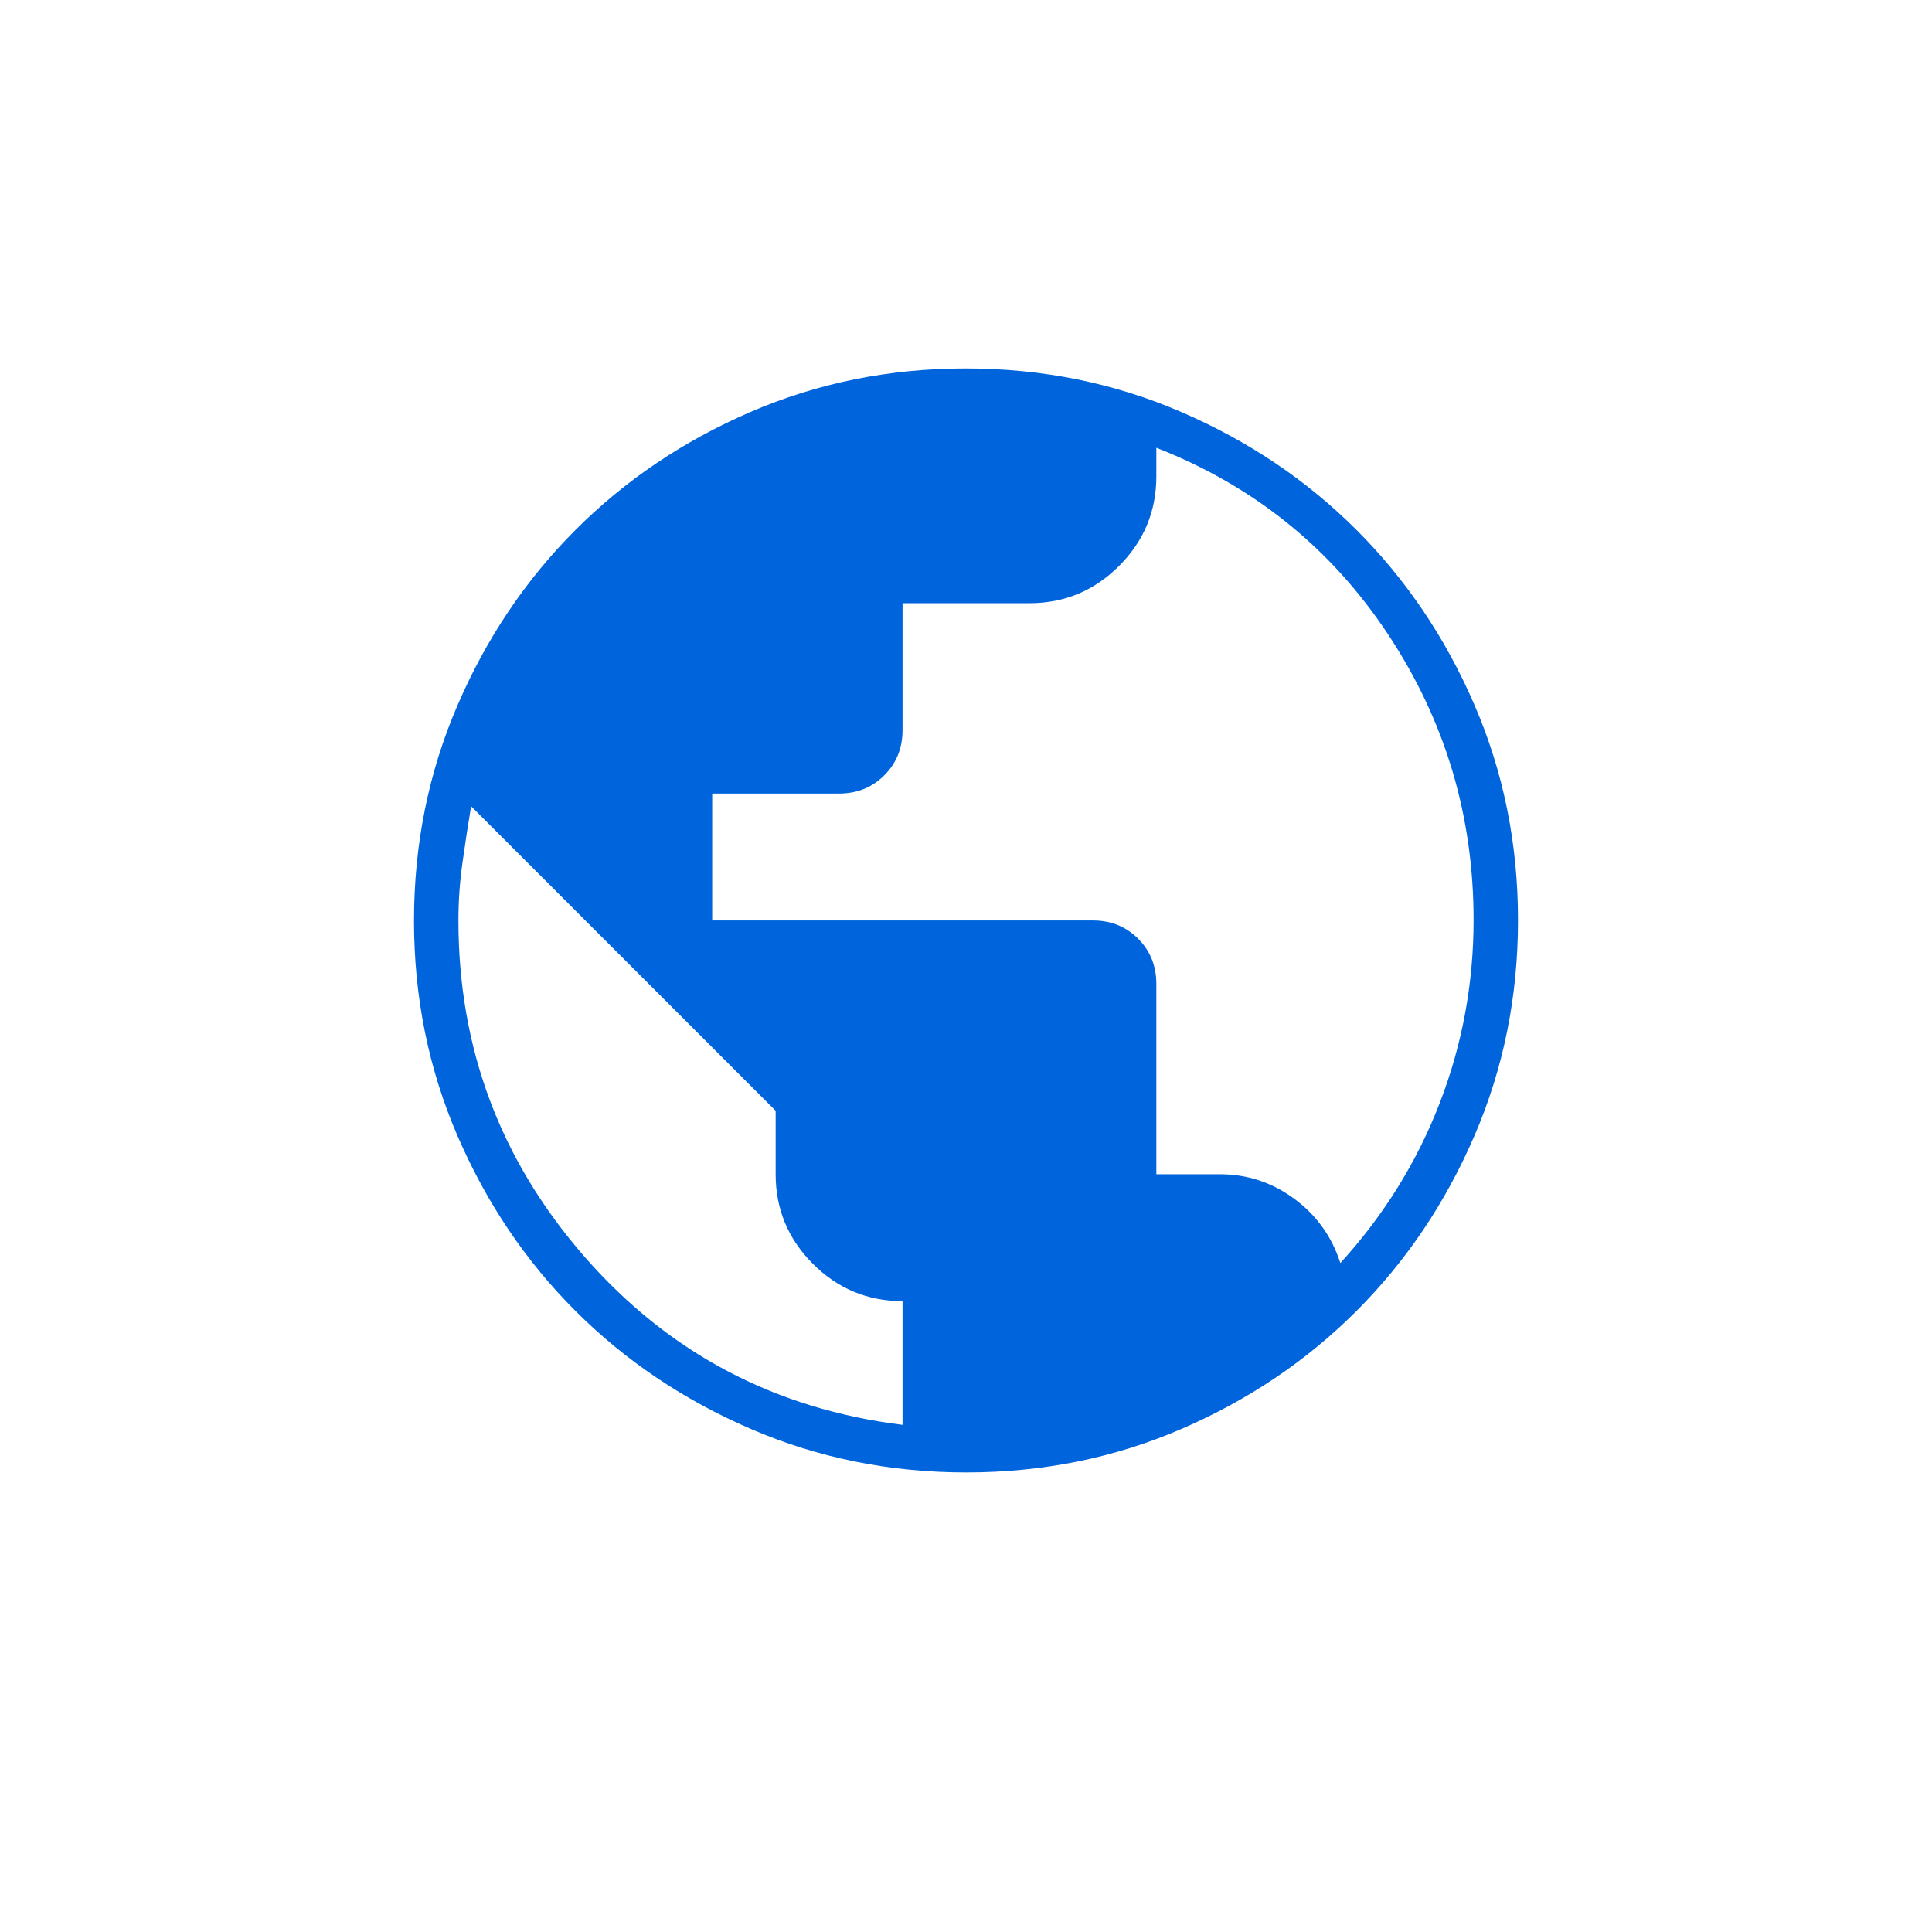 <svg width="84" height="84" viewBox="0 0 84 84" fill="none" xmlns="http://www.w3.org/2000/svg">
<path d="M42.012 64.019C38.694 64.019 35.573 63.39 32.651 62.131C29.729 60.871 27.187 59.162 25.026 57.003C22.864 54.844 21.152 52.305 19.892 49.387C18.631 46.468 18 43.35 18 40.031C18 36.713 18.63 33.593 19.889 30.671C21.148 27.748 22.858 25.206 25.017 23.045C27.176 20.883 29.714 19.172 32.632 17.911C35.551 16.65 38.67 16.02 41.988 16.02C45.306 16.02 48.427 16.649 51.349 17.909C54.271 19.168 56.813 20.877 58.974 23.036C61.136 25.195 62.848 27.734 64.108 30.652C65.369 33.571 66 36.689 66 40.008C66 43.326 65.37 46.446 64.111 49.368C62.852 52.291 61.142 54.833 58.983 56.994C56.824 59.156 54.286 60.867 51.368 62.128C48.449 63.389 45.33 64.019 42.012 64.019ZM39.241 61.951V56.571C37.724 56.571 36.425 56.031 35.345 54.951C34.264 53.87 33.724 52.571 33.724 51.054V48.295L20.483 35.054C20.345 35.882 20.218 36.709 20.103 37.537C19.988 38.364 19.931 39.192 19.931 40.02C19.931 45.583 21.759 50.456 25.414 54.64C29.069 58.824 33.678 61.261 39.241 61.951ZM58.276 54.916C60.161 52.847 61.598 50.537 62.586 47.985C63.575 45.433 64.069 42.769 64.069 39.993C64.069 35.459 62.828 31.319 60.345 27.572C57.862 23.824 54.506 21.123 50.276 19.468V20.709C50.276 22.226 49.736 23.525 48.655 24.606C47.575 25.686 46.276 26.226 44.759 26.226H39.241V31.744C39.241 32.525 38.977 33.181 38.448 33.709C37.919 34.238 37.264 34.502 36.483 34.502H30.965V40.02H47.517C48.299 40.02 48.954 40.284 49.483 40.813C50.011 41.341 50.276 41.996 50.276 42.778V51.054H53.035C54.23 51.054 55.31 51.41 56.276 52.123C57.241 52.836 57.908 53.767 58.276 54.916Z" fill="#0064DC"/>
</svg>
